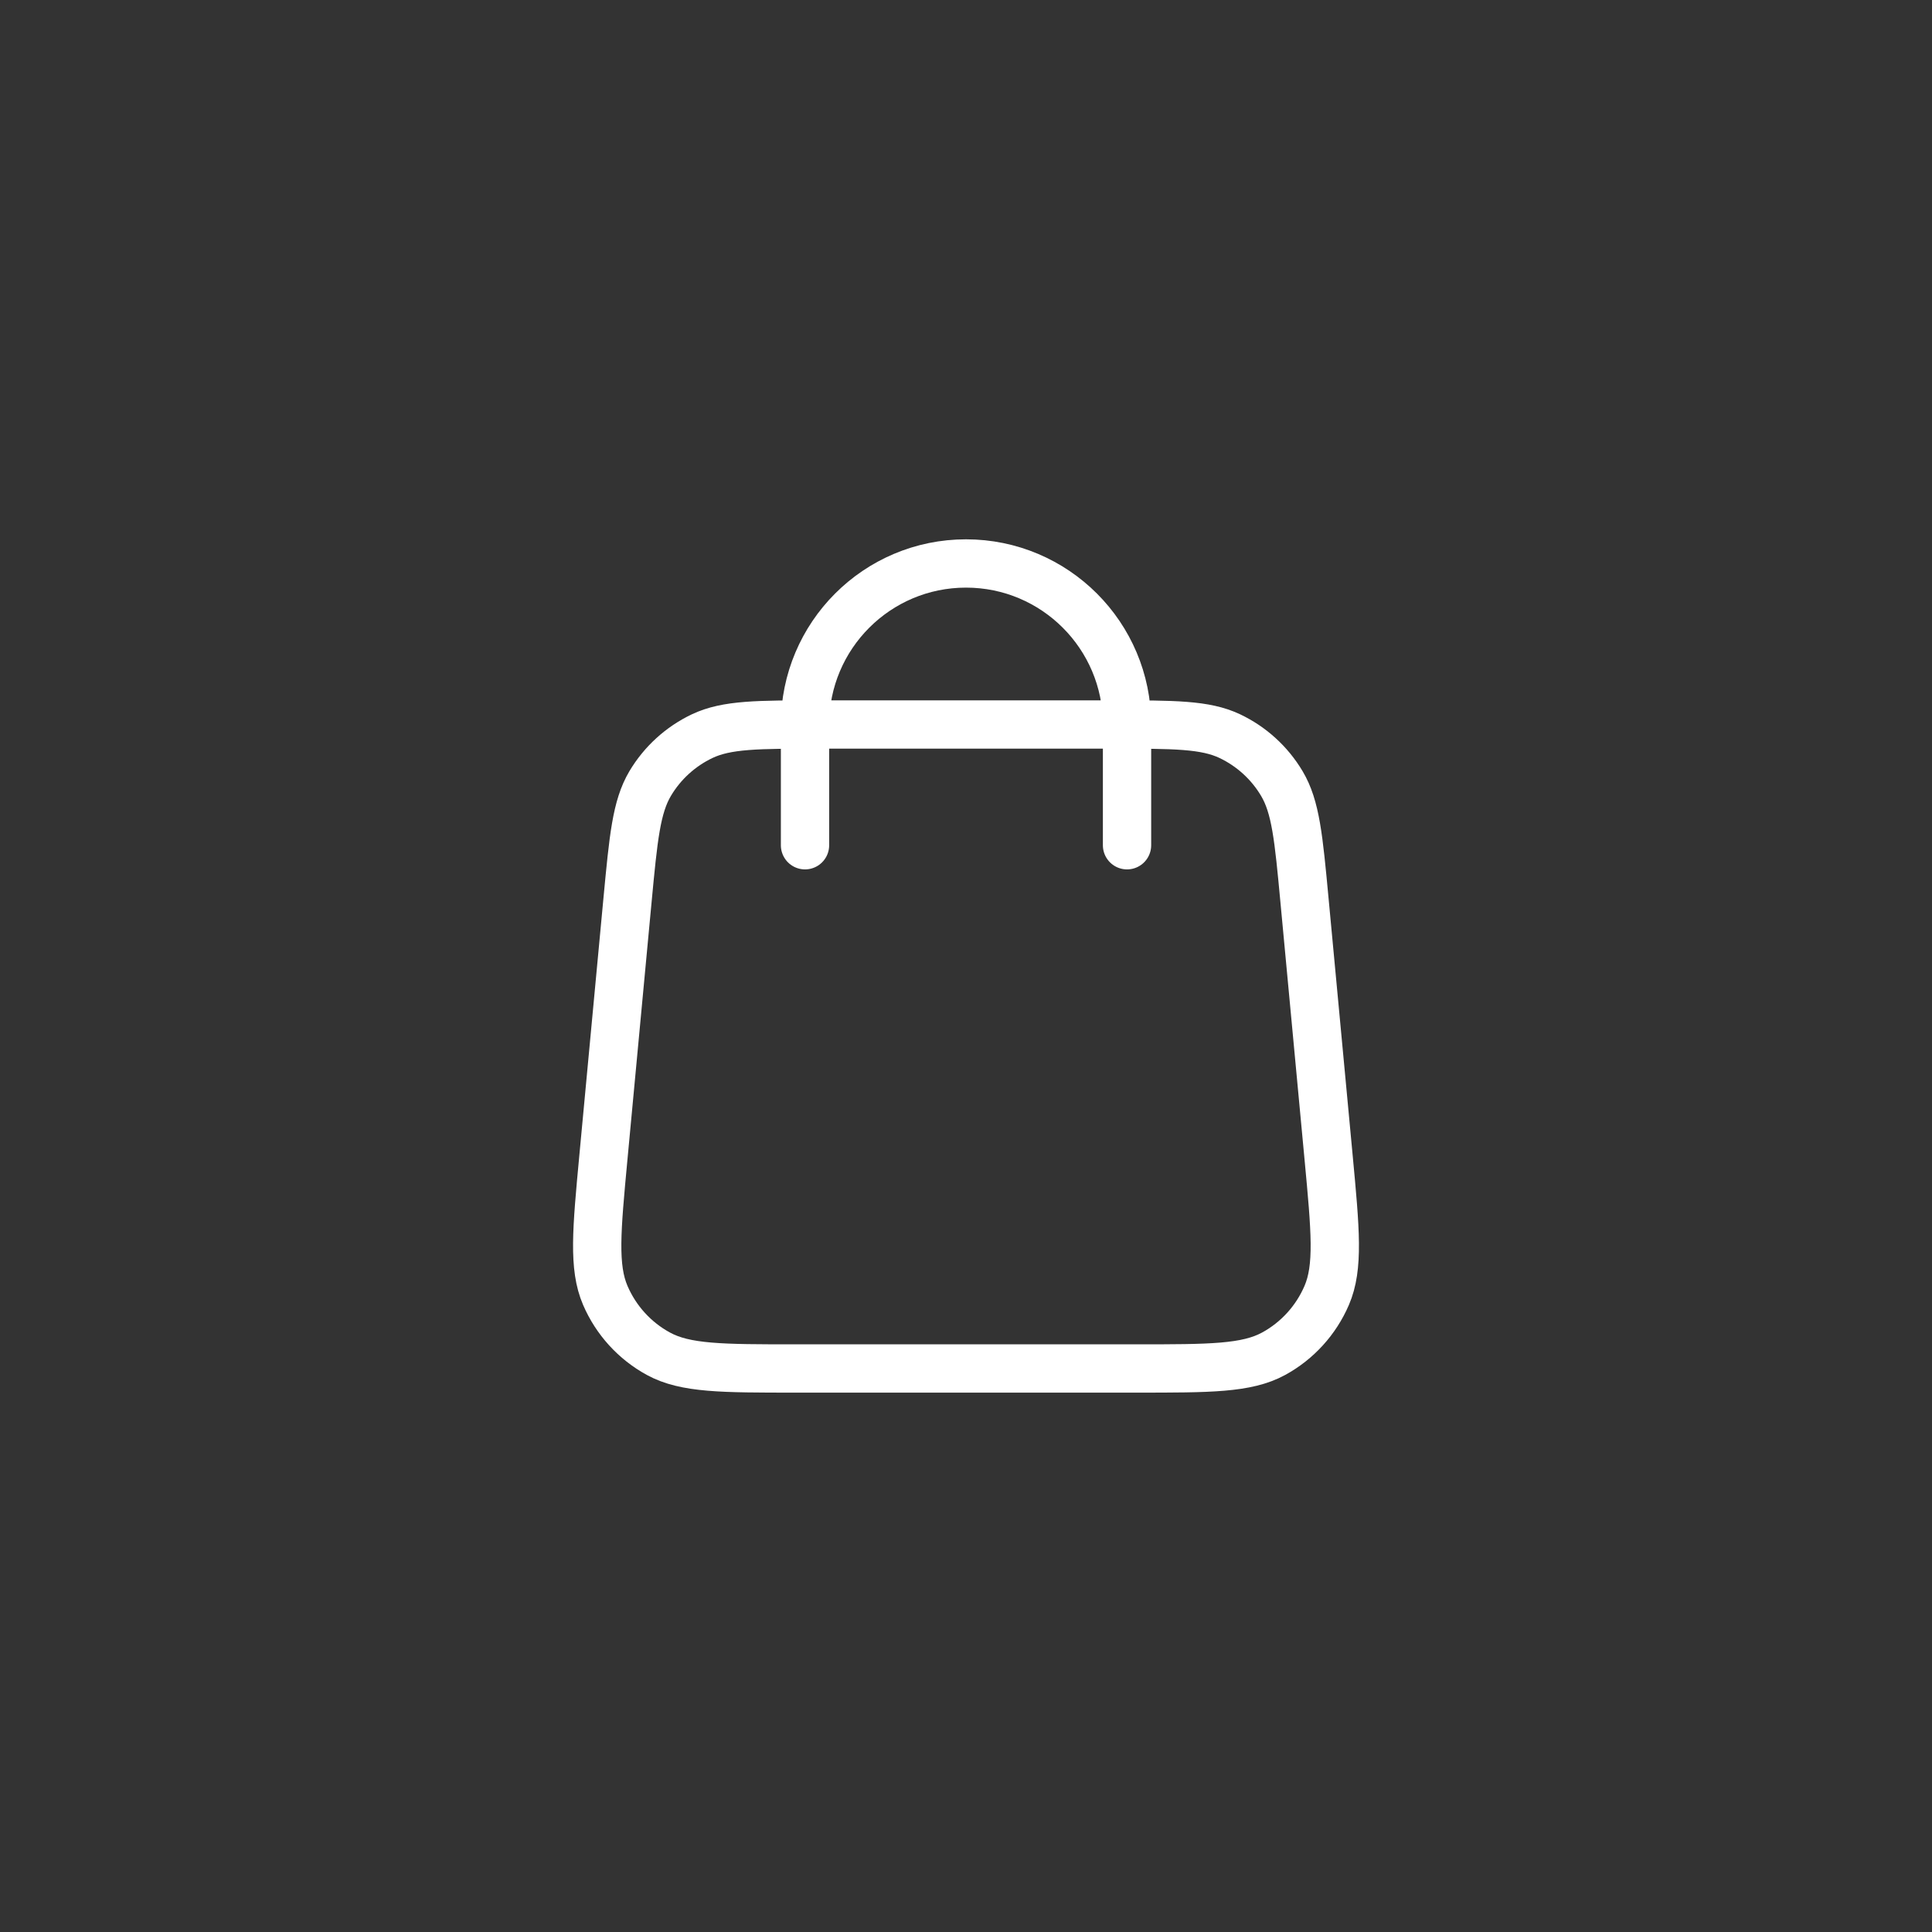 <?xml version="1.0" encoding="UTF-8"?> <svg xmlns="http://www.w3.org/2000/svg" width="40" height="40" viewBox="0 0 40 40" fill="none"><rect x="0" y="0" width="40" height="40" fill="#333333" stroke="none"/> <path d="M23.334 17.5V15C23.334 13.159 21.841 11.666 20 11.666C18.159 11.666 16.667 13.159 16.667 15V17.5M12.993 18.627L12.493 23.96C12.351 25.476 12.28 26.234 12.532 26.82C12.753 27.334 13.14 27.76 13.632 28.028C14.191 28.333 14.953 28.333 16.476 28.333H23.524C25.047 28.333 25.809 28.333 26.369 28.028C26.86 27.76 27.247 27.334 27.468 26.82C27.72 26.234 27.649 25.476 27.507 23.96L27.007 18.627C26.887 17.346 26.827 16.706 26.539 16.222C26.285 15.795 25.91 15.454 25.462 15.241C24.953 15 24.31 15 23.024 15L16.976 15C15.69 15 15.047 15 14.538 15.241C14.09 15.454 13.715 15.795 13.461 16.222C13.174 16.706 13.114 17.346 12.993 18.627Z" stroke="white" stroke-linecap="round" stroke-linejoin="round"></path> </svg> 